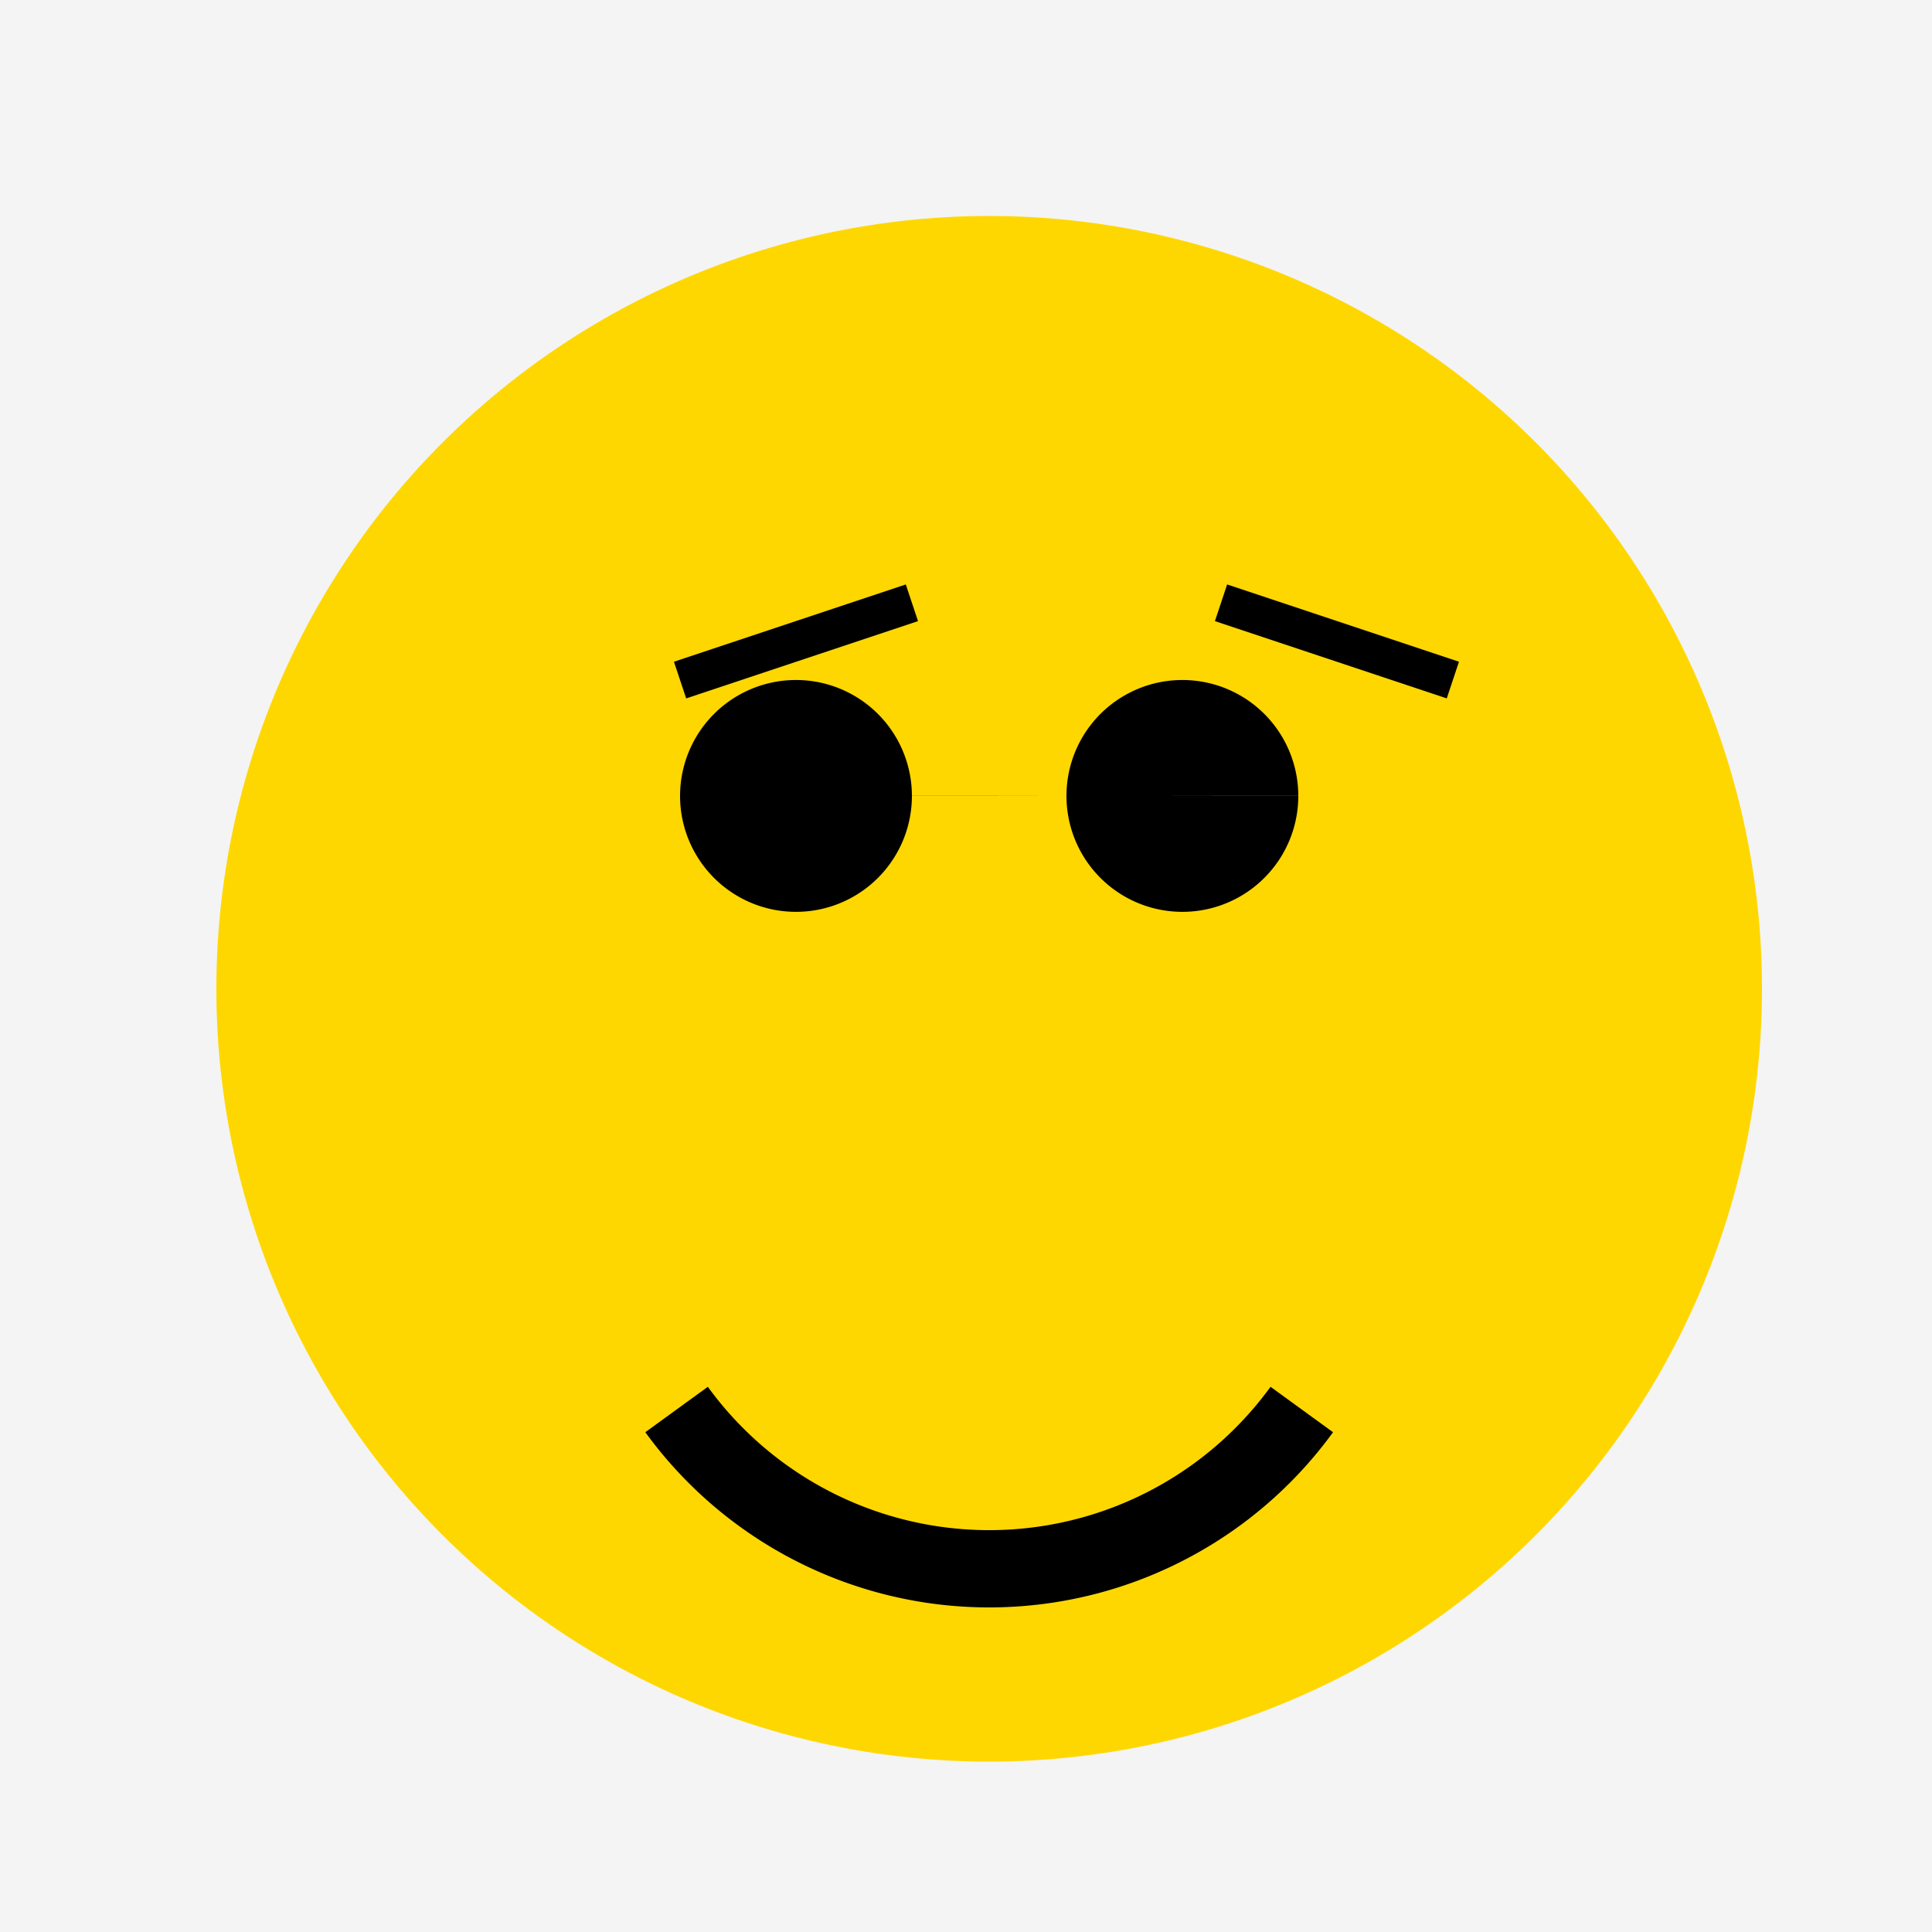 <!--

Generated by DrawGPT.
Free, open source, AI generated images in SVG, PNG, and HTML Canvas format.
https://drawgpt.ai

Created: 2023-09-26T23:36:24.807Z
Link: https://drawgpt.ai/prompt/71540/

-->
<svg xmlns="http://www.w3.org/2000/svg" xmlns:xlink="http://www.w3.org/1999/xlink" width="500" height="500"><defs/><g><rect fill="#F4F4F4" stroke="none" x="0" y="0" width="512" height="512"/><path fill="#FFD700" stroke="none" paint-order="stroke fill markers" d=" M 456 256 A 200 200 0 1 1 456 255.8"/><path fill="#000000" stroke="none" paint-order="stroke fill markers" d=" M 236 206 A 30 30 0 1 1 236 205.97 L 336 206 A 30 30 0 1 1 336 205.97"/><path fill="none" stroke="#000000" paint-order="fill stroke markers" d=" M 336.902 364.779 A 100 100 0 0 1 175.098 364.779" stroke-miterlimit="10" stroke-width="20" stroke-dasharray=""/><path fill="none" stroke="#000000" paint-order="fill stroke markers" d=" M 176 176 L 236 156 M 376 176 L 316 156" stroke-miterlimit="10" stroke-width="10" stroke-dasharray=""/><path fill="#FFD700" stroke="none" paint-order="stroke fill markers" d=" M 256 246 L 236 296 L 276 296 Z"/></g></svg>